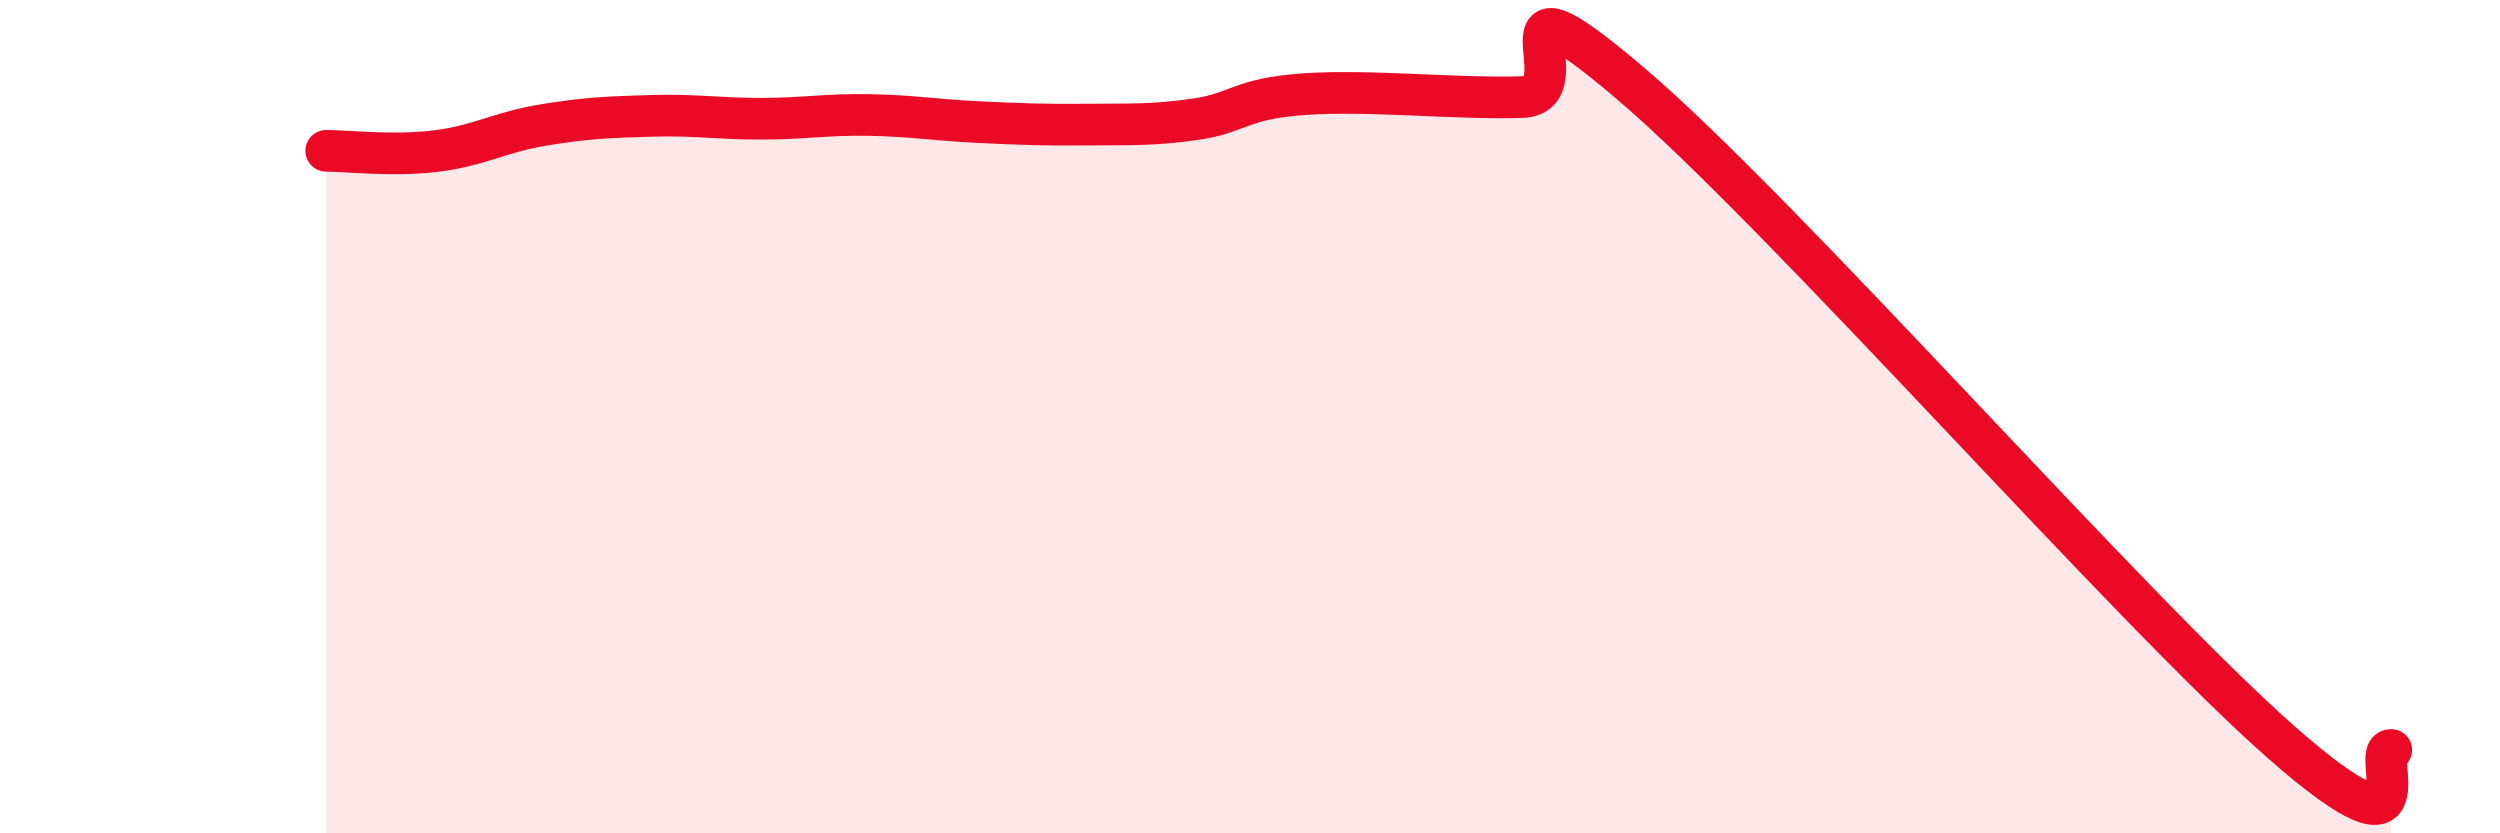 
    <svg width="60" height="20" viewBox="0 0 60 20" xmlns="http://www.w3.org/2000/svg">
      <path
        d="M 7.83,3.62 C 8.35,3.62 9.39,3.75 10.43,3.63 C 11.47,3.51 12,3.17 13.04,3 C 14.08,2.83 14.61,2.81 15.65,2.78 C 16.69,2.75 17.22,2.85 18.26,2.85 C 19.3,2.85 19.83,2.74 20.87,2.76 C 21.91,2.78 22.44,2.88 23.48,2.93 C 24.52,2.98 25.05,3 26.09,2.99 C 27.13,2.98 27.66,3.01 28.7,2.86 C 29.74,2.71 29.74,2.37 31.3,2.26 C 32.86,2.15 34.95,2.38 36.52,2.33 C 38.09,2.28 35.48,-1.1 39.13,2 C 42.78,5.1 51.13,14.64 54.78,17.84 C 58.43,21.04 56.87,17.97 57.39,18L57.39 20L7.83 20Z"
        fill="#EB0A25"
        opacity="0.1"
        stroke-linecap="round"
        stroke-linejoin="round"
      />
      <path
        d="M 7.83,3.62 C 8.35,3.62 9.39,3.75 10.43,3.63 C 11.47,3.51 12,3.17 13.04,3 C 14.08,2.83 14.61,2.81 15.65,2.78 C 16.69,2.75 17.22,2.85 18.26,2.85 C 19.3,2.85 19.83,2.74 20.87,2.76 C 21.91,2.78 22.44,2.88 23.48,2.93 C 24.52,2.98 25.05,3 26.09,2.99 C 27.13,2.98 27.66,3.01 28.7,2.86 C 29.74,2.71 29.74,2.37 31.3,2.26 C 32.86,2.15 34.95,2.38 36.52,2.33 C 38.09,2.28 35.48,-1.1 39.13,2 C 42.78,5.1 51.13,14.64 54.78,17.84 C 58.43,21.04 56.87,17.97 57.39,18"
        stroke="#EB0A25"
        stroke-width="1"
        fill="none"
        stroke-linecap="round"
        stroke-linejoin="round"
      />
    </svg>
  